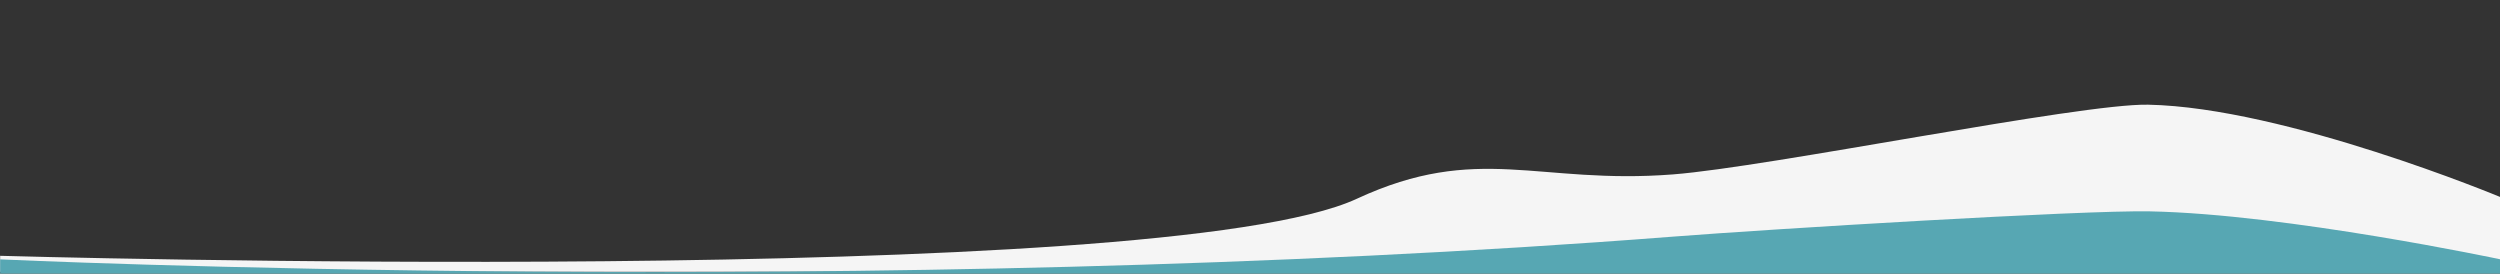 <?xml version="1.0" encoding="UTF-8" standalone="no"?>
<!-- Created with Inkscape (http://www.inkscape.org/) -->

<svg
   xmlns:dc="http://purl.org/dc/elements/1.1/"
   xmlns:cc="http://creativecommons.org/ns#"
   xmlns:rdf="http://www.w3.org/1999/02/22-rdf-syntax-ns#"
   xmlns:svg="http://www.w3.org/2000/svg"
   xmlns="http://www.w3.org/2000/svg"
   xmlns:sodipodi="http://sodipodi.sourceforge.net/DTD/sodipodi-0.dtd"
   xmlns:inkscape="http://www.inkscape.org/namespaces/inkscape"
   version="1.1"
   id="svg2"
   width="1325"
   height="145"
   viewBox="0 0 1325 145"
   sodipodi:docname="stopka.svg"
   inkscape:version="0.48.4 r9939">
  <rect x="0" y="0" width="1325" height="145" fill="#333333" stroke="none"/>
  <defs
     id="defs6" />
  <sodipodi:namedview
     pagecolor="#ffffff"
     bordercolor="#666666"
     borderopacity="1"
     objecttolerance="10"
     gridtolerance="10"
     guidetolerance="10"
     inkscape:pageopacity="0"
     inkscape:pageshadow="2"
     inkscape:window-width="1920"
     inkscape:window-height="1031"
     id="namedview4"
     showgrid="false"
     inkscape:zoom="1.0612728"
     inkscape:cx="656.78765"
     inkscape:cy="-2.789436"
     inkscape:window-x="0"
     inkscape:window-y="25"
     inkscape:window-maximized="1"
     inkscape:current-layer="g3010"
     borderlayer="true" />
  <g
     id="g3015"
     transform="translate(-91.158,-253.533)">
    <g
       id="g2986"
       transform="translate(0,28.758)">
      <g
         transform="matrix(3.005,0,0,1,-416.069,105.375)"
         id="g3003">
        <g
           transform="translate(1.0485649e-6,37.982)"
           id="g3010">
          <path
             sodipodi:nodetypes="cssscccc"
             inkscape:connector-curvature="0"
             id="path2999"
             d="m 168.821,216.995 c 0,0 204.818,17.742 239.274,-30.228 21.431,-29.836 31.957,-7.343 55.758,-12.912 17.101,-4.001 71.829,-37.66 83.814,-36.953 24.147,1.425 62.154,48.998 62.154,48.998 l 0,39.575 -441,0 z"
             style="fill:#f5f5f5;fill-opacity:1;fill-rule:nonzero;stroke:none" />
          <path
             style="fill:#57a7b3;fill-opacity:1;fill-rule:nonzero;stroke:none"
             d="m 168.821,218.88 c 0,0 152.232,21.365 295.032,-12.045 17.101,-4.001 72.143,-14.103 84.128,-13.396 24.147,1.425 61.84,25.441 61.84,25.441 l 0,7.538 -441,0 z"
             id="rect2996"
             inkscape:connector-curvature="0"
             sodipodi:nodetypes="csscccc" />
        </g>
      </g>
    </g>
  </g>
</svg>
